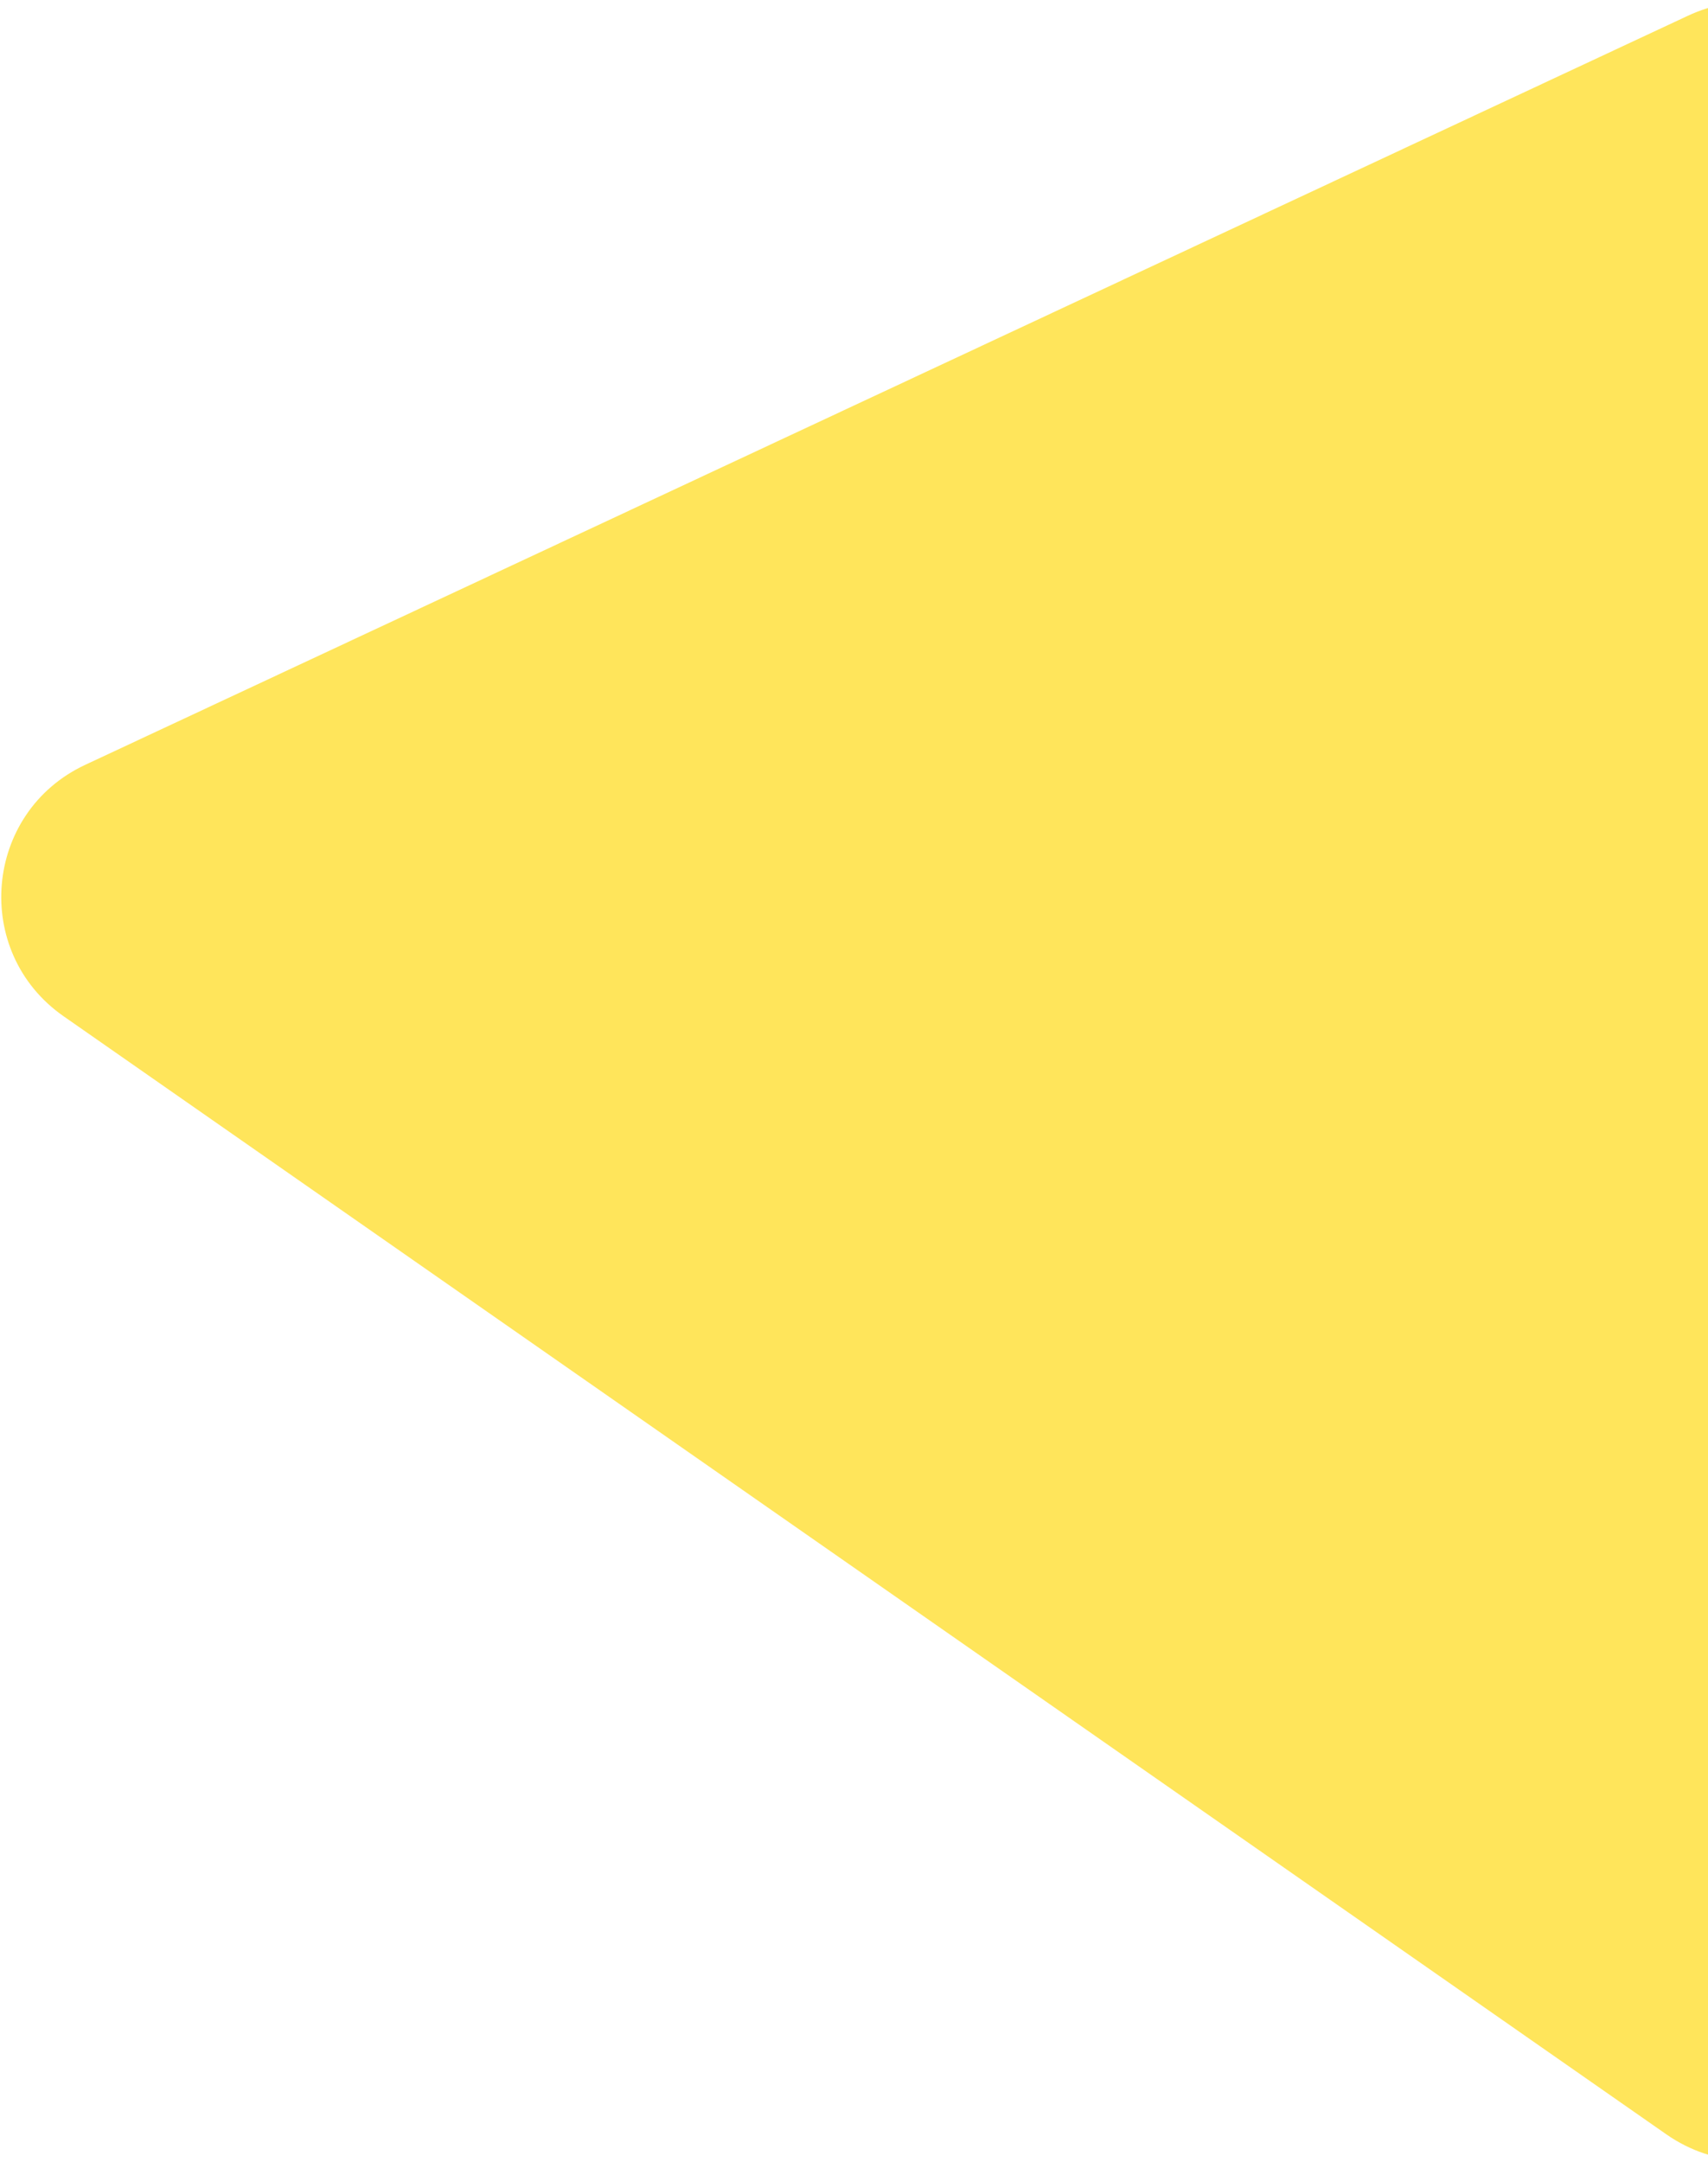 <?xml version="1.0" encoding="UTF-8"?> <svg xmlns="http://www.w3.org/2000/svg" width="821" height="1039" viewBox="0 0 821 1039" fill="none"> <path d="M811.364 7.561C857.776 -14.128 911 19.749 911 70.978V968.331C911 1024.91 847.36 1058.11 800.955 1025.75L30.56 488.408C-13.663 457.563 -7.878 390.404 40.969 367.577L811.364 7.561Z" fill="#FFE55B"></path> </svg> 